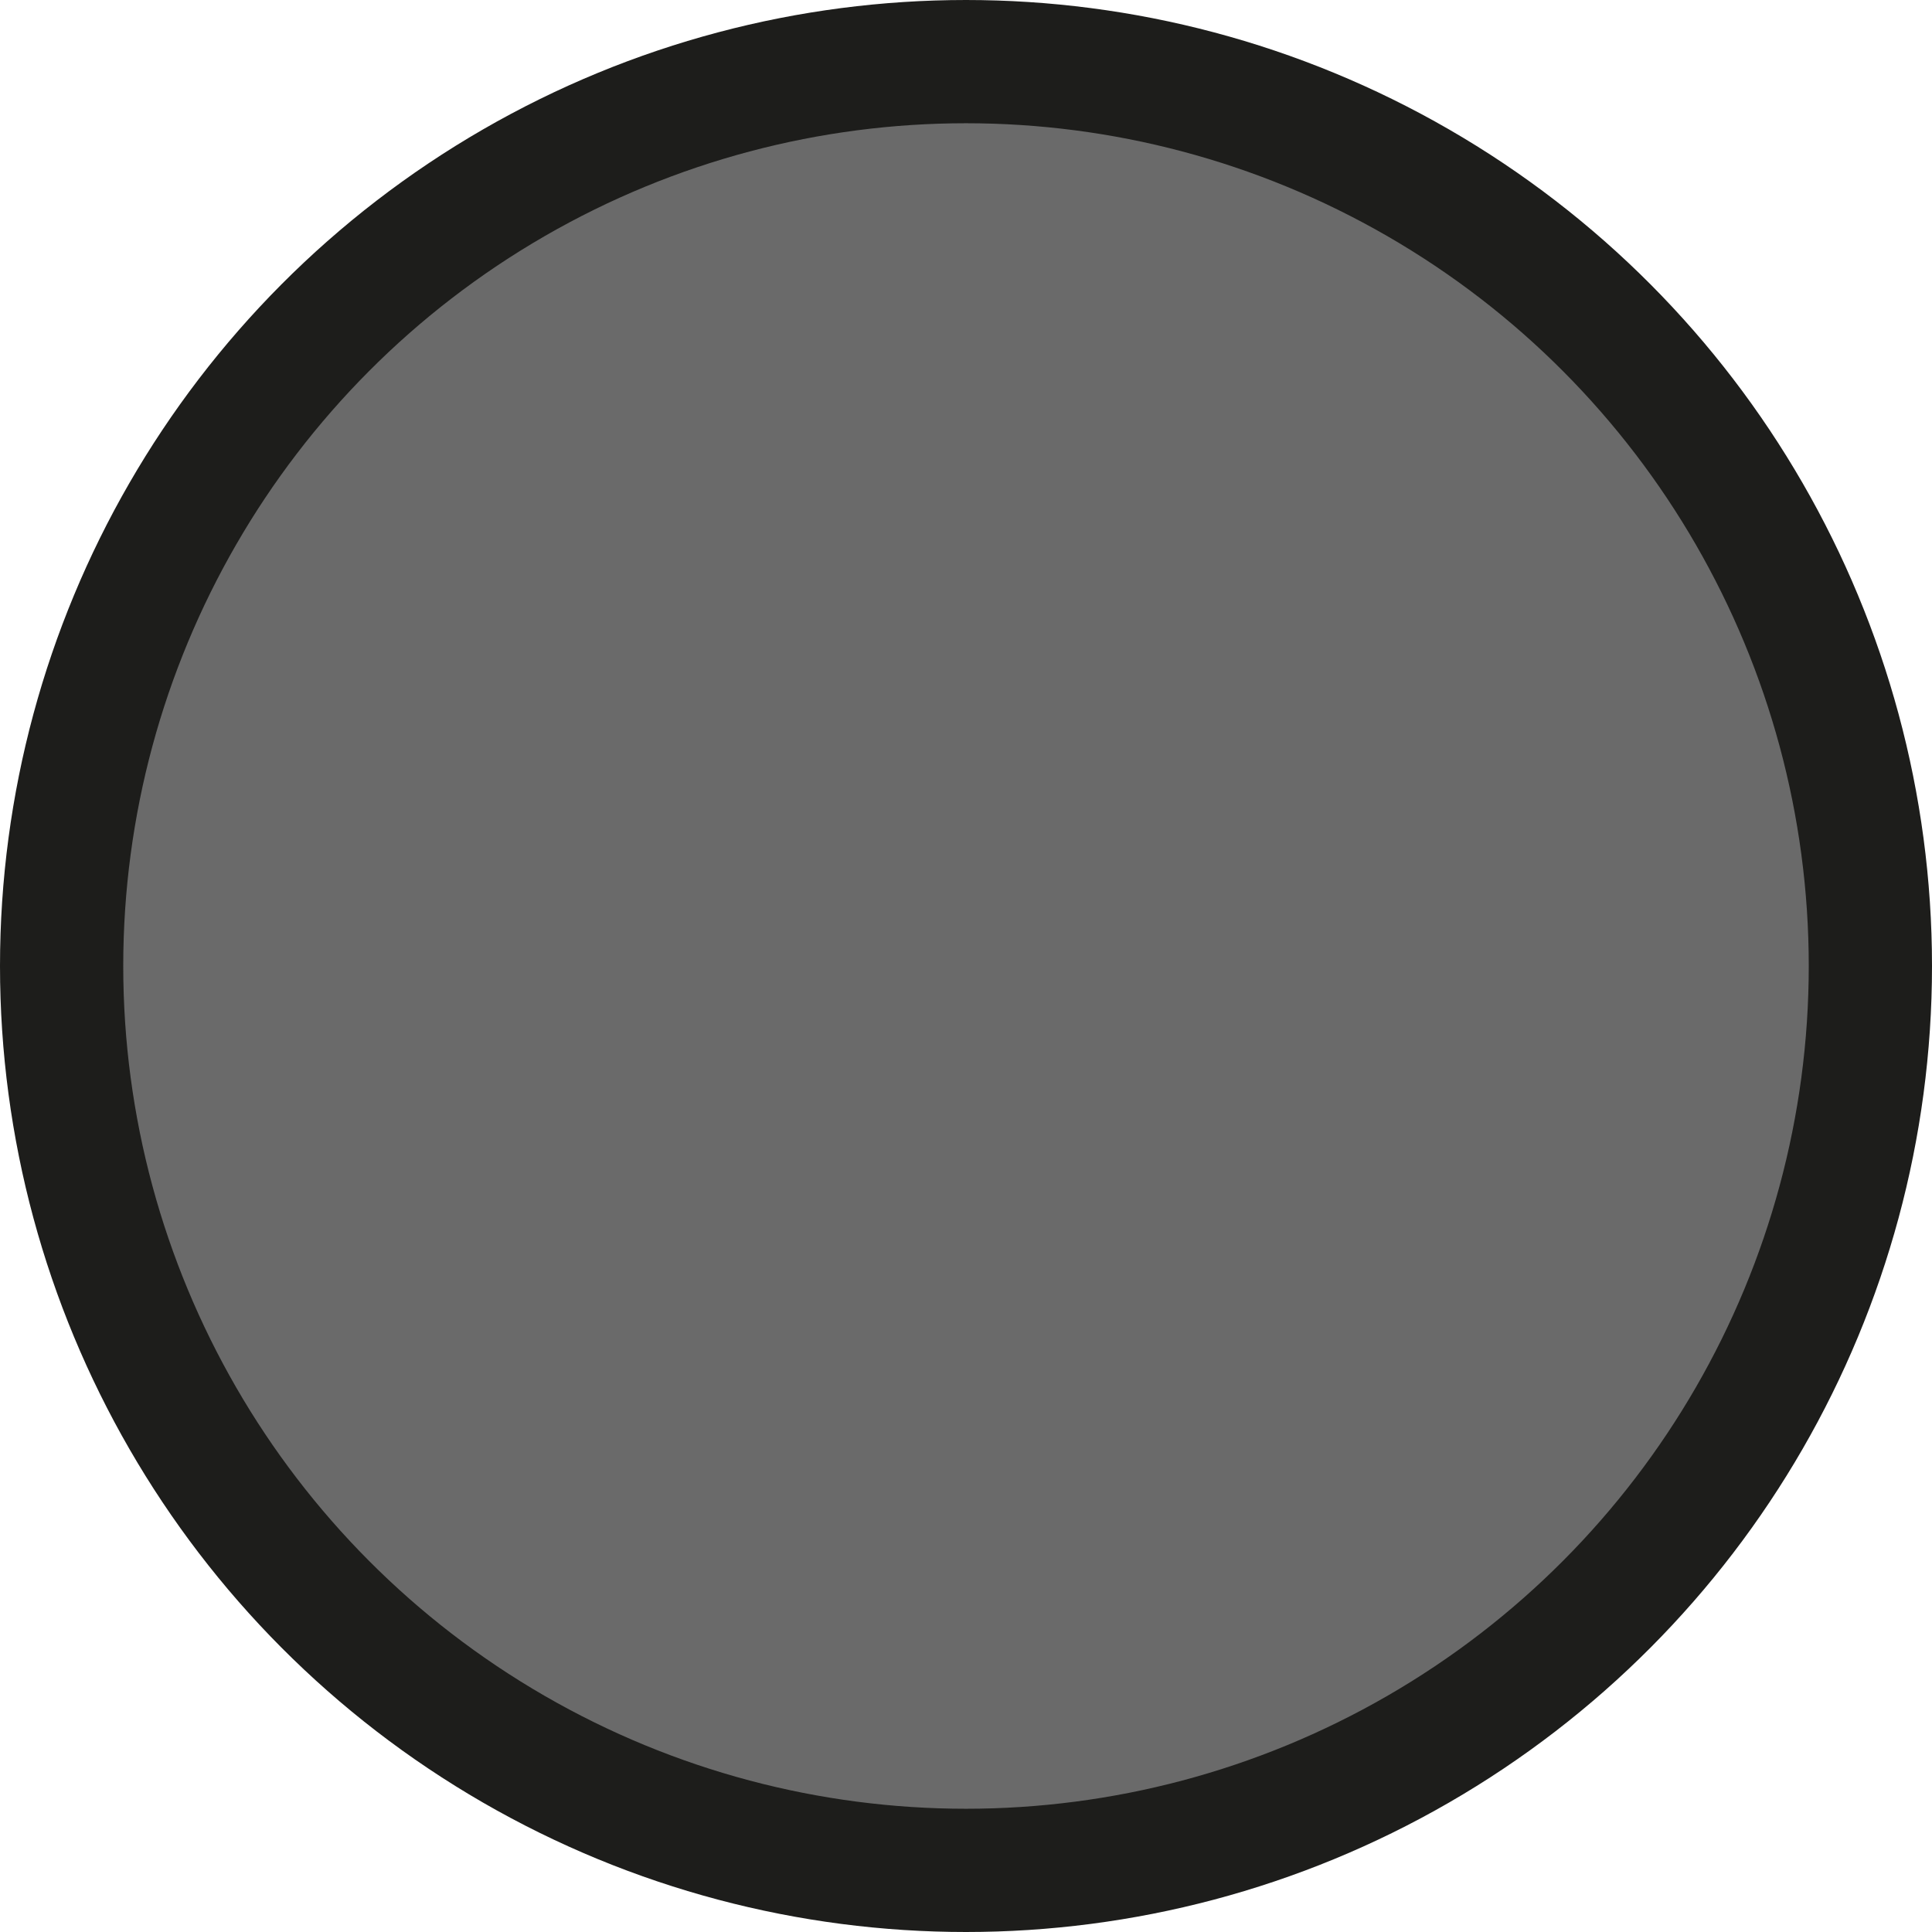 <?xml version="1.0" encoding="UTF-8" standalone="no"?>
<svg
   width="11.13"
   height="11.13"
   viewBox="0 0 11.13 11.13"
   version="1.1"
   id="svg1"
   xmlns="http://www.w3.org/2000/svg"
   xmlns:svg="http://www.w3.org/2000/svg">
  <defs
     id="defs1" />
  <g
     id="layer1"
     transform="translate(-406.317,-257.918)"
     style="display:inline">
    <g
       id="g2"
       style="display:inline">
      <circle
         class="cls-15"
         cx="411.882"
         cy="263.483"
         r="5.21"
         id="circle83"
         style="fill:#6a6a6a;stroke:#1d1d1b;stroke-width:0.71px;stroke-miterlimit:10" />
    </g>
  </g>
</svg>
